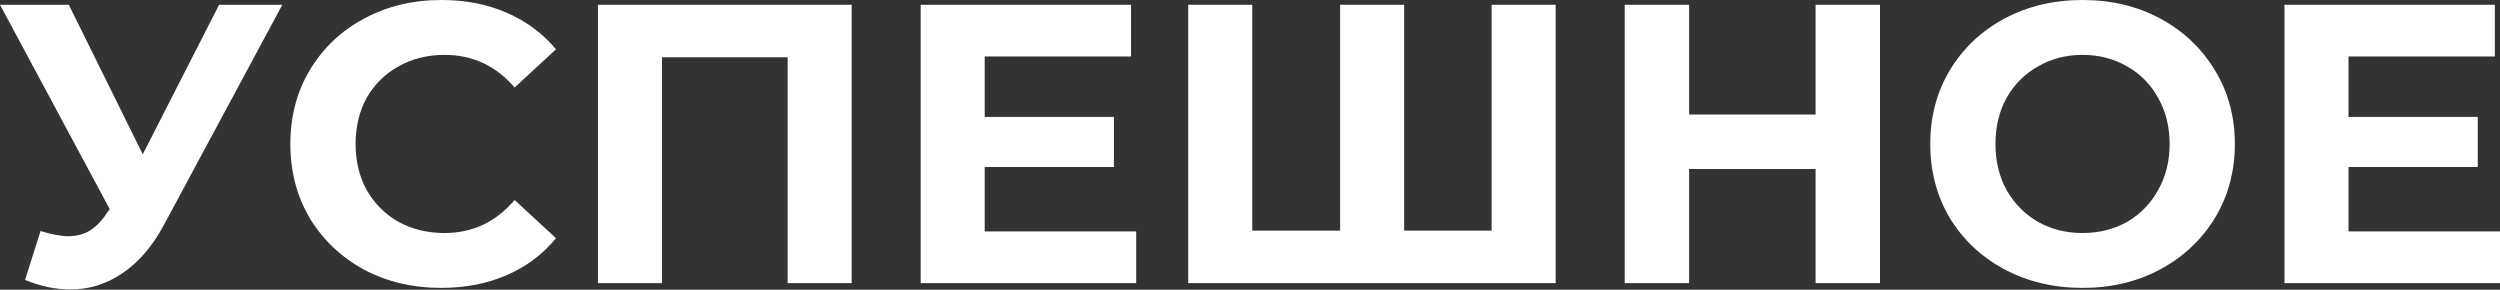 <?xml version="1.0" encoding="UTF-8"?> <svg xmlns="http://www.w3.org/2000/svg" width="768" height="89" viewBox="0 0 768 89" fill="none"><rect x="0" y="0" width="768" height="89" fill="#333333" stroke="none"/> <path d="M86.731 1.466L50.329 69.141C46.827 75.656 42.592 80.583 37.624 83.922C32.738 87.261 27.404 88.93 21.622 88.93C17.143 88.93 12.501 87.953 7.696 85.999L12.46 70.973C15.88 72.032 18.731 72.561 21.011 72.561C23.454 72.561 25.653 71.991 27.608 70.851C29.562 69.629 31.354 67.756 32.982 65.232L33.715 64.255L0 1.466H21.133L43.854 47.397L67.308 1.466H86.731Z" fill="white"></path> <path d="M135.496 88.442C126.782 88.442 118.883 86.569 111.797 82.822C104.794 78.995 99.256 73.742 95.184 67.064C91.194 60.305 89.198 52.69 89.198 44.221C89.198 35.751 91.194 28.177 95.184 21.5C99.256 14.74 104.794 9.488 111.797 5.741C118.883 1.914 126.823 0 135.618 0C143.029 0 149.707 1.303 155.652 3.909C161.678 6.515 166.727 10.261 170.799 15.148L158.095 26.875C152.313 20.197 145.146 16.858 136.595 16.858C131.302 16.858 126.578 18.038 122.425 20.4C118.272 22.68 115.014 25.897 112.653 30.051C110.372 34.204 109.232 38.927 109.232 44.221C109.232 49.514 110.372 54.238 112.653 58.391C115.014 62.544 118.272 65.802 122.425 68.164C126.578 70.444 131.302 71.584 136.595 71.584C145.146 71.584 152.313 68.204 158.095 61.445L170.799 73.172C166.727 78.14 161.678 81.927 155.652 84.533C149.625 87.139 142.907 88.442 135.496 88.442Z" fill="white"></path> <path d="M261.634 1.466V86.976H241.966V17.591H203.365V86.976H183.697V1.466H261.634Z" fill="white"></path> <path d="M349.04 71.095V86.976H282.831V1.466H347.452V17.346H302.498V35.914H342.199V51.306H302.498V71.095H349.04Z" fill="white"></path> <path d="M477.897 1.466V86.976H365.024V1.466H384.691V70.851H411.688V1.466H431.355V70.851H458.23V1.466H477.897Z" fill="white"></path> <path d="M577.535 1.466V86.976H557.746V51.917H518.9V86.976H499.11V1.466H518.9V35.181H557.746V1.466H577.535Z" fill="white"></path> <path d="M639.76 88.442C630.883 88.442 622.862 86.528 615.695 82.7C608.61 78.873 603.031 73.62 598.959 66.942C594.969 60.183 592.974 52.609 592.974 44.221C592.974 35.833 594.969 28.3 598.959 21.622C603.031 14.862 608.61 9.569 615.695 5.741C622.862 1.914 630.883 0 639.76 0C648.637 0 656.618 1.914 663.703 5.741C670.788 9.569 676.366 14.862 680.438 21.622C684.51 28.3 686.546 35.833 686.546 44.221C686.546 52.609 684.51 60.183 680.438 66.942C676.366 73.62 670.788 78.873 663.703 82.7C656.618 86.528 648.637 88.442 639.76 88.442ZM639.76 71.584C644.809 71.584 649.37 70.444 653.441 68.164C657.513 65.802 660.689 62.544 662.97 58.391C665.331 54.238 666.512 49.514 666.512 44.221C666.512 38.927 665.331 34.204 662.97 30.051C660.689 25.897 657.513 22.68 653.441 20.4C649.37 18.038 644.809 16.858 639.76 16.858C634.711 16.858 630.15 18.038 626.078 20.4C622.006 22.68 618.79 25.897 616.428 30.051C614.148 34.204 613.008 38.927 613.008 44.221C613.008 49.514 614.148 54.238 616.428 58.391C618.79 62.544 622.006 65.802 626.078 68.164C630.15 70.444 634.711 71.584 639.76 71.584Z" fill="white"></path> <path d="M768 71.095V86.976H701.791V1.466H766.412V17.346H721.458V35.914H761.159V51.306H721.458V71.095H768Z" fill="white"></path> </svg> 